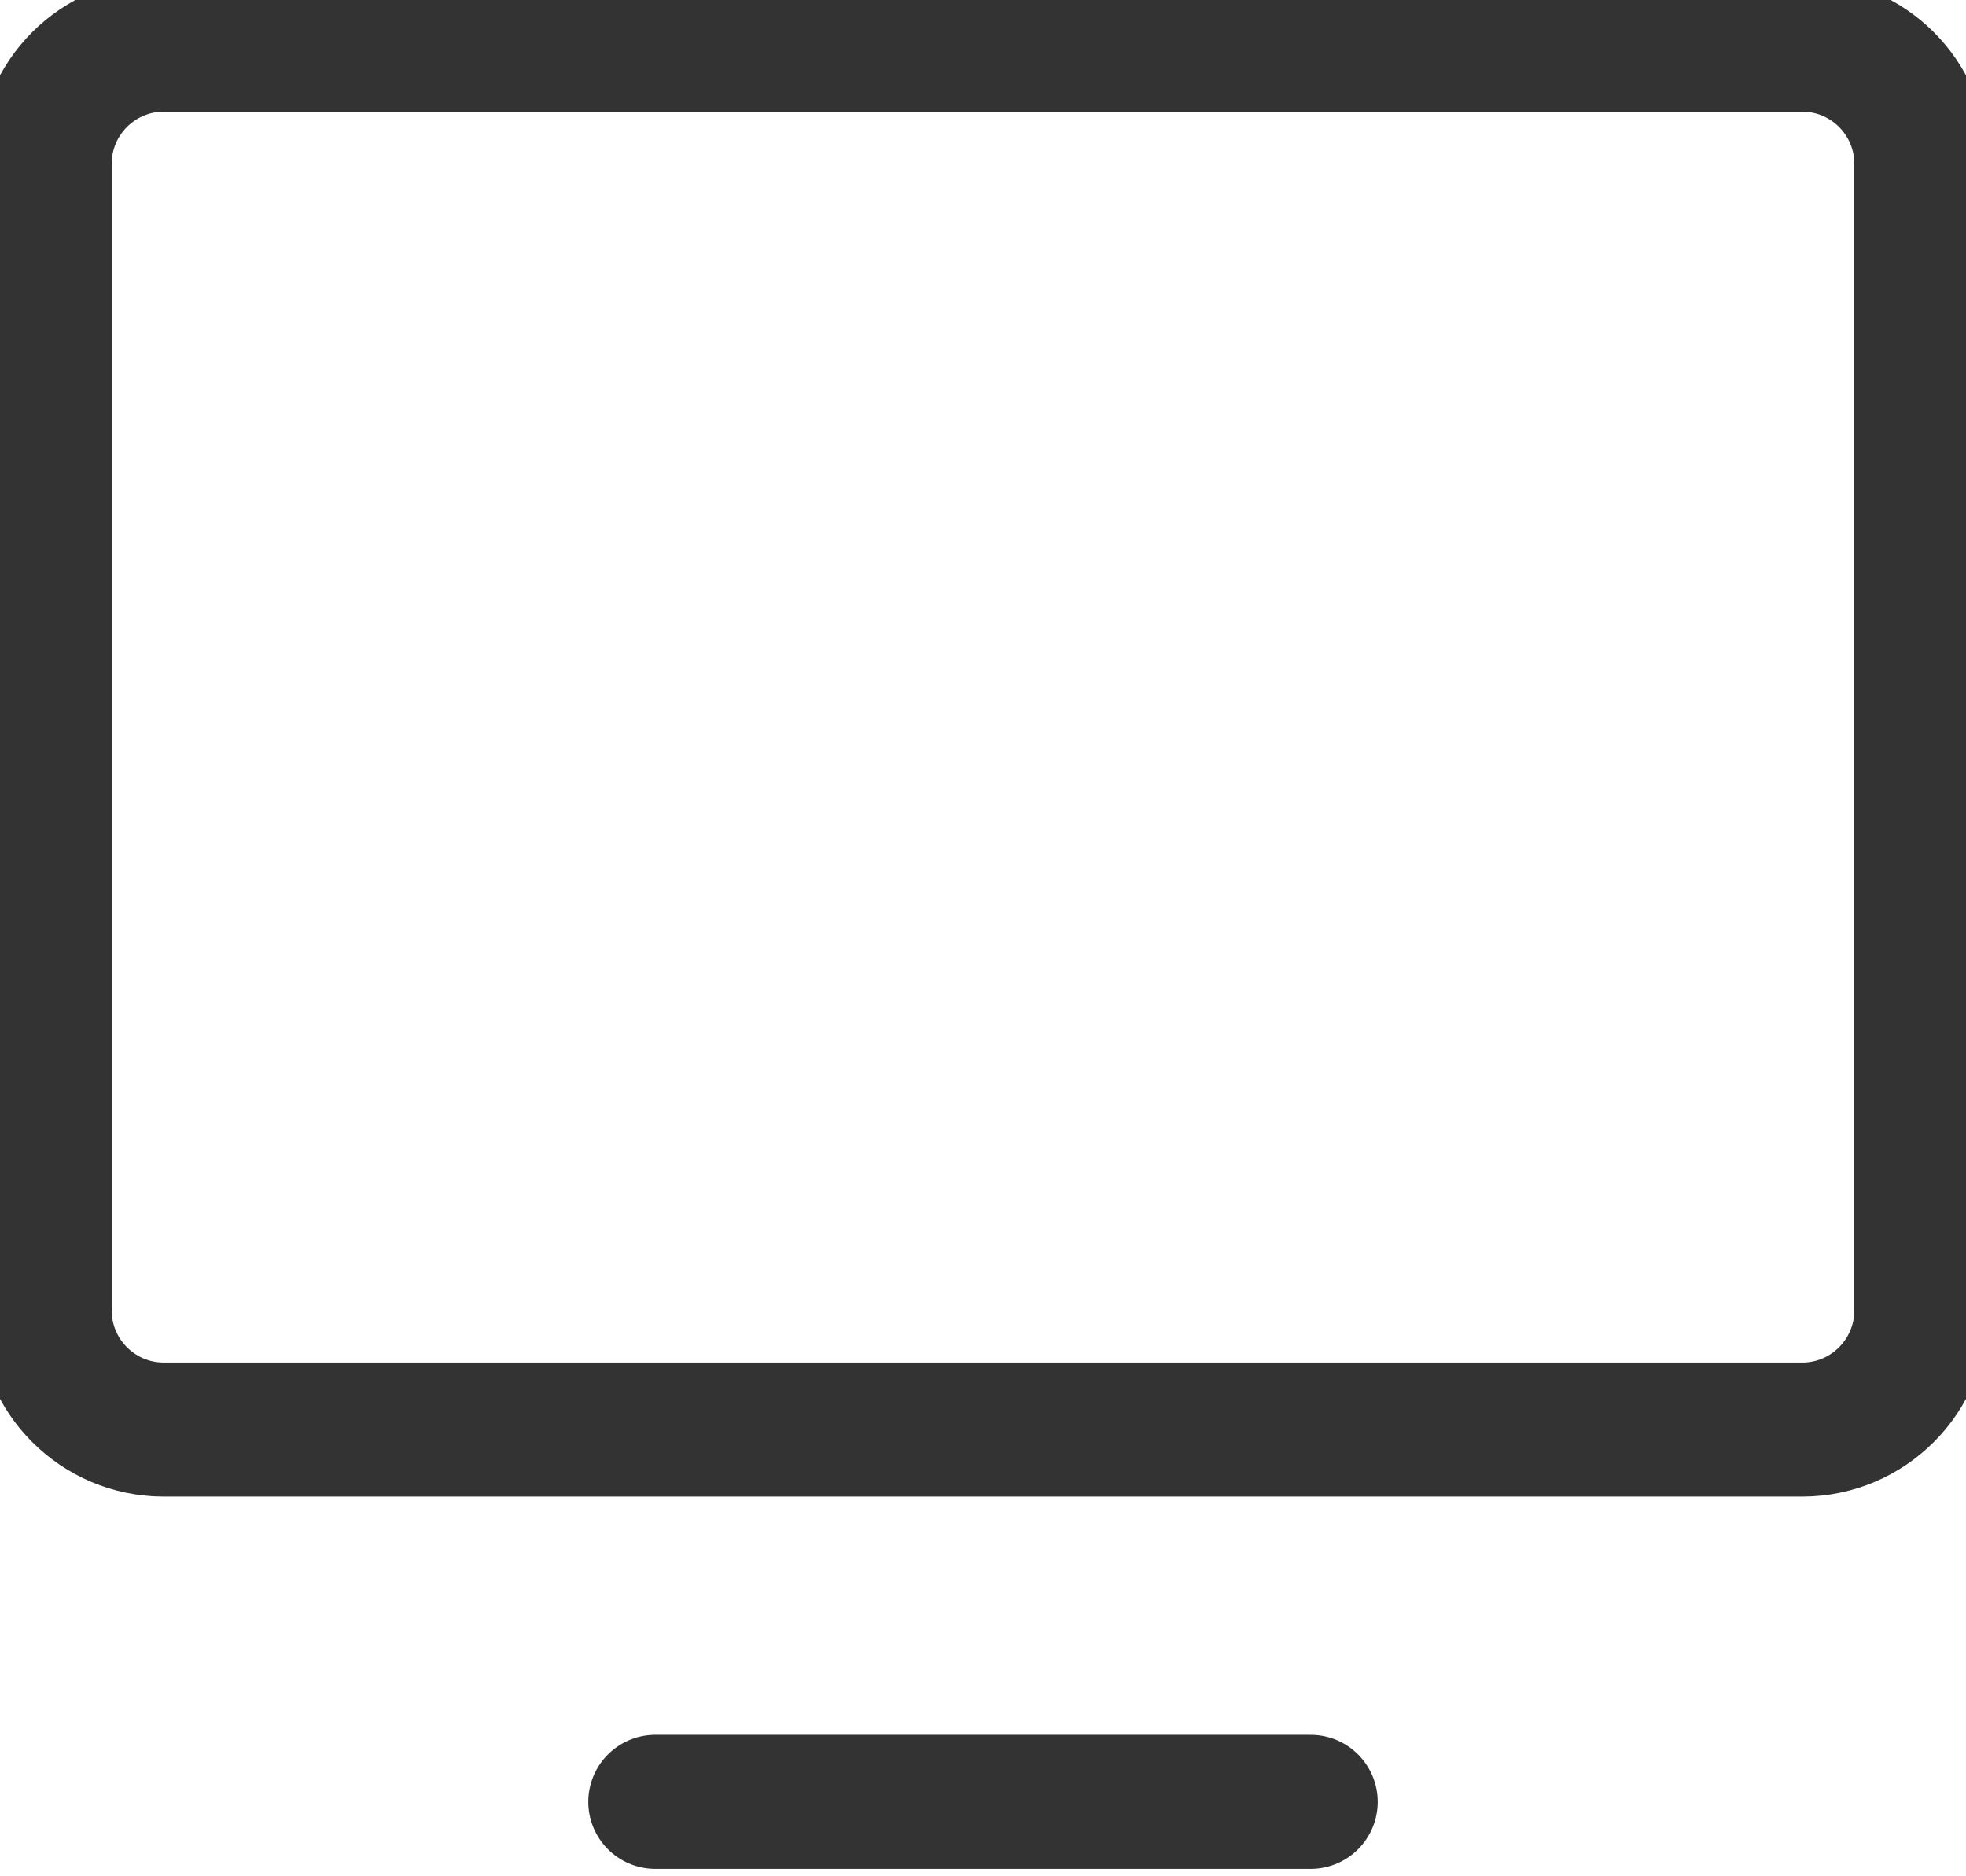 <svg width="22" height="21" viewBox="0 0 22 21" fill="none" xmlns="http://www.w3.org/2000/svg">
<path d="M20.167 16L1.833 16C1.097 16 0.5 15.403 0.5 14.667L0.5 1.833C0.5 1.097 1.097 0.5 1.833 0.5L20.167 0.5C20.903 0.5 21.5 1.097 21.5 1.833V14.667C21.5 15.403 20.903 16 20.167 16Z" stroke="#333333" stroke-linecap="round" stroke-linejoin="round" stroke-width="1.5"/>
<path d="M14.667 20.167H7.333" stroke="#333333" stroke-linecap="round" stroke-linejoin="round" stroke-width="1.5"/>
</svg>
